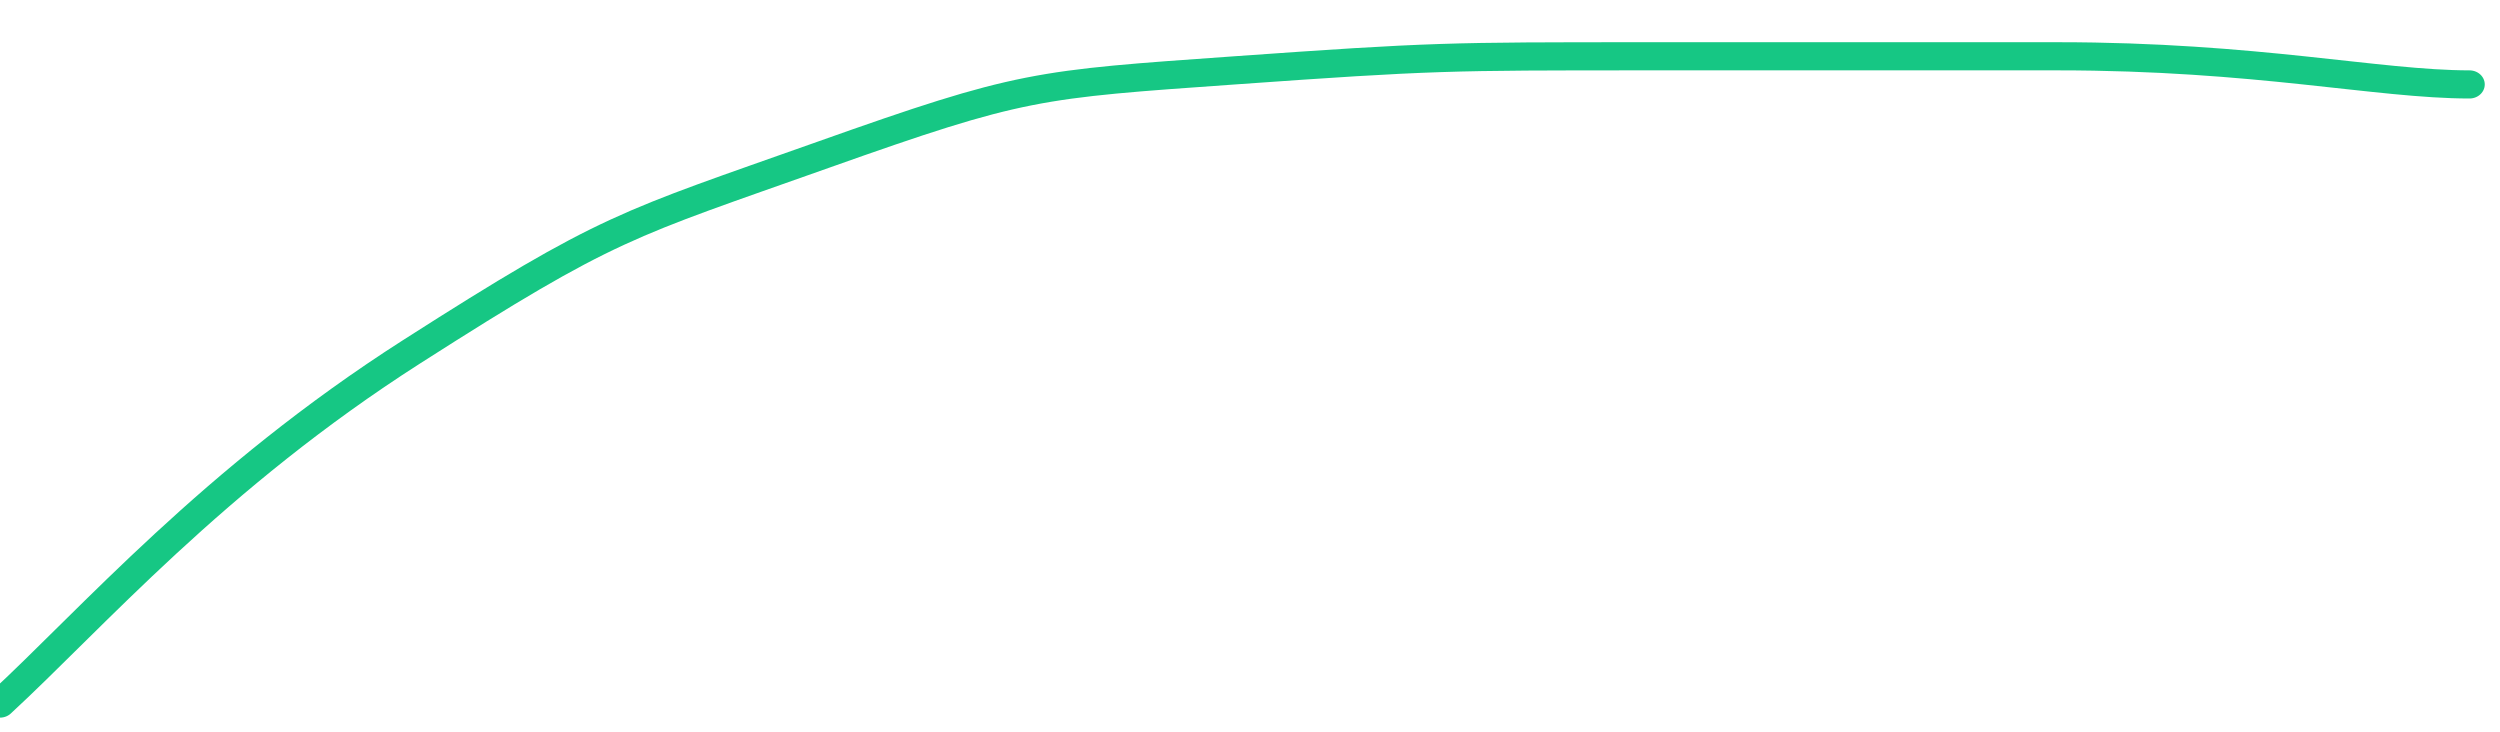 <svg height="48px" width="164px" viewBox="0 0 164 52" preserveAspectRatio="none" xmlns="http://www.w3.org/2000/svg"><path d="M 0 50 C 6 44 14 34 27 25 C 40 16 41 16 54 11 C 67 6 68 6 81 5 C 94 4 95 4 108 4 C 121 4 122 4 135 4 C 148 4 156 6 162 6" stroke-width="2" stroke="#16C784" fill="transparent" vector-effect="non-scaling-stroke" stroke-linejoin="round" stroke-linecap="round"/></svg>